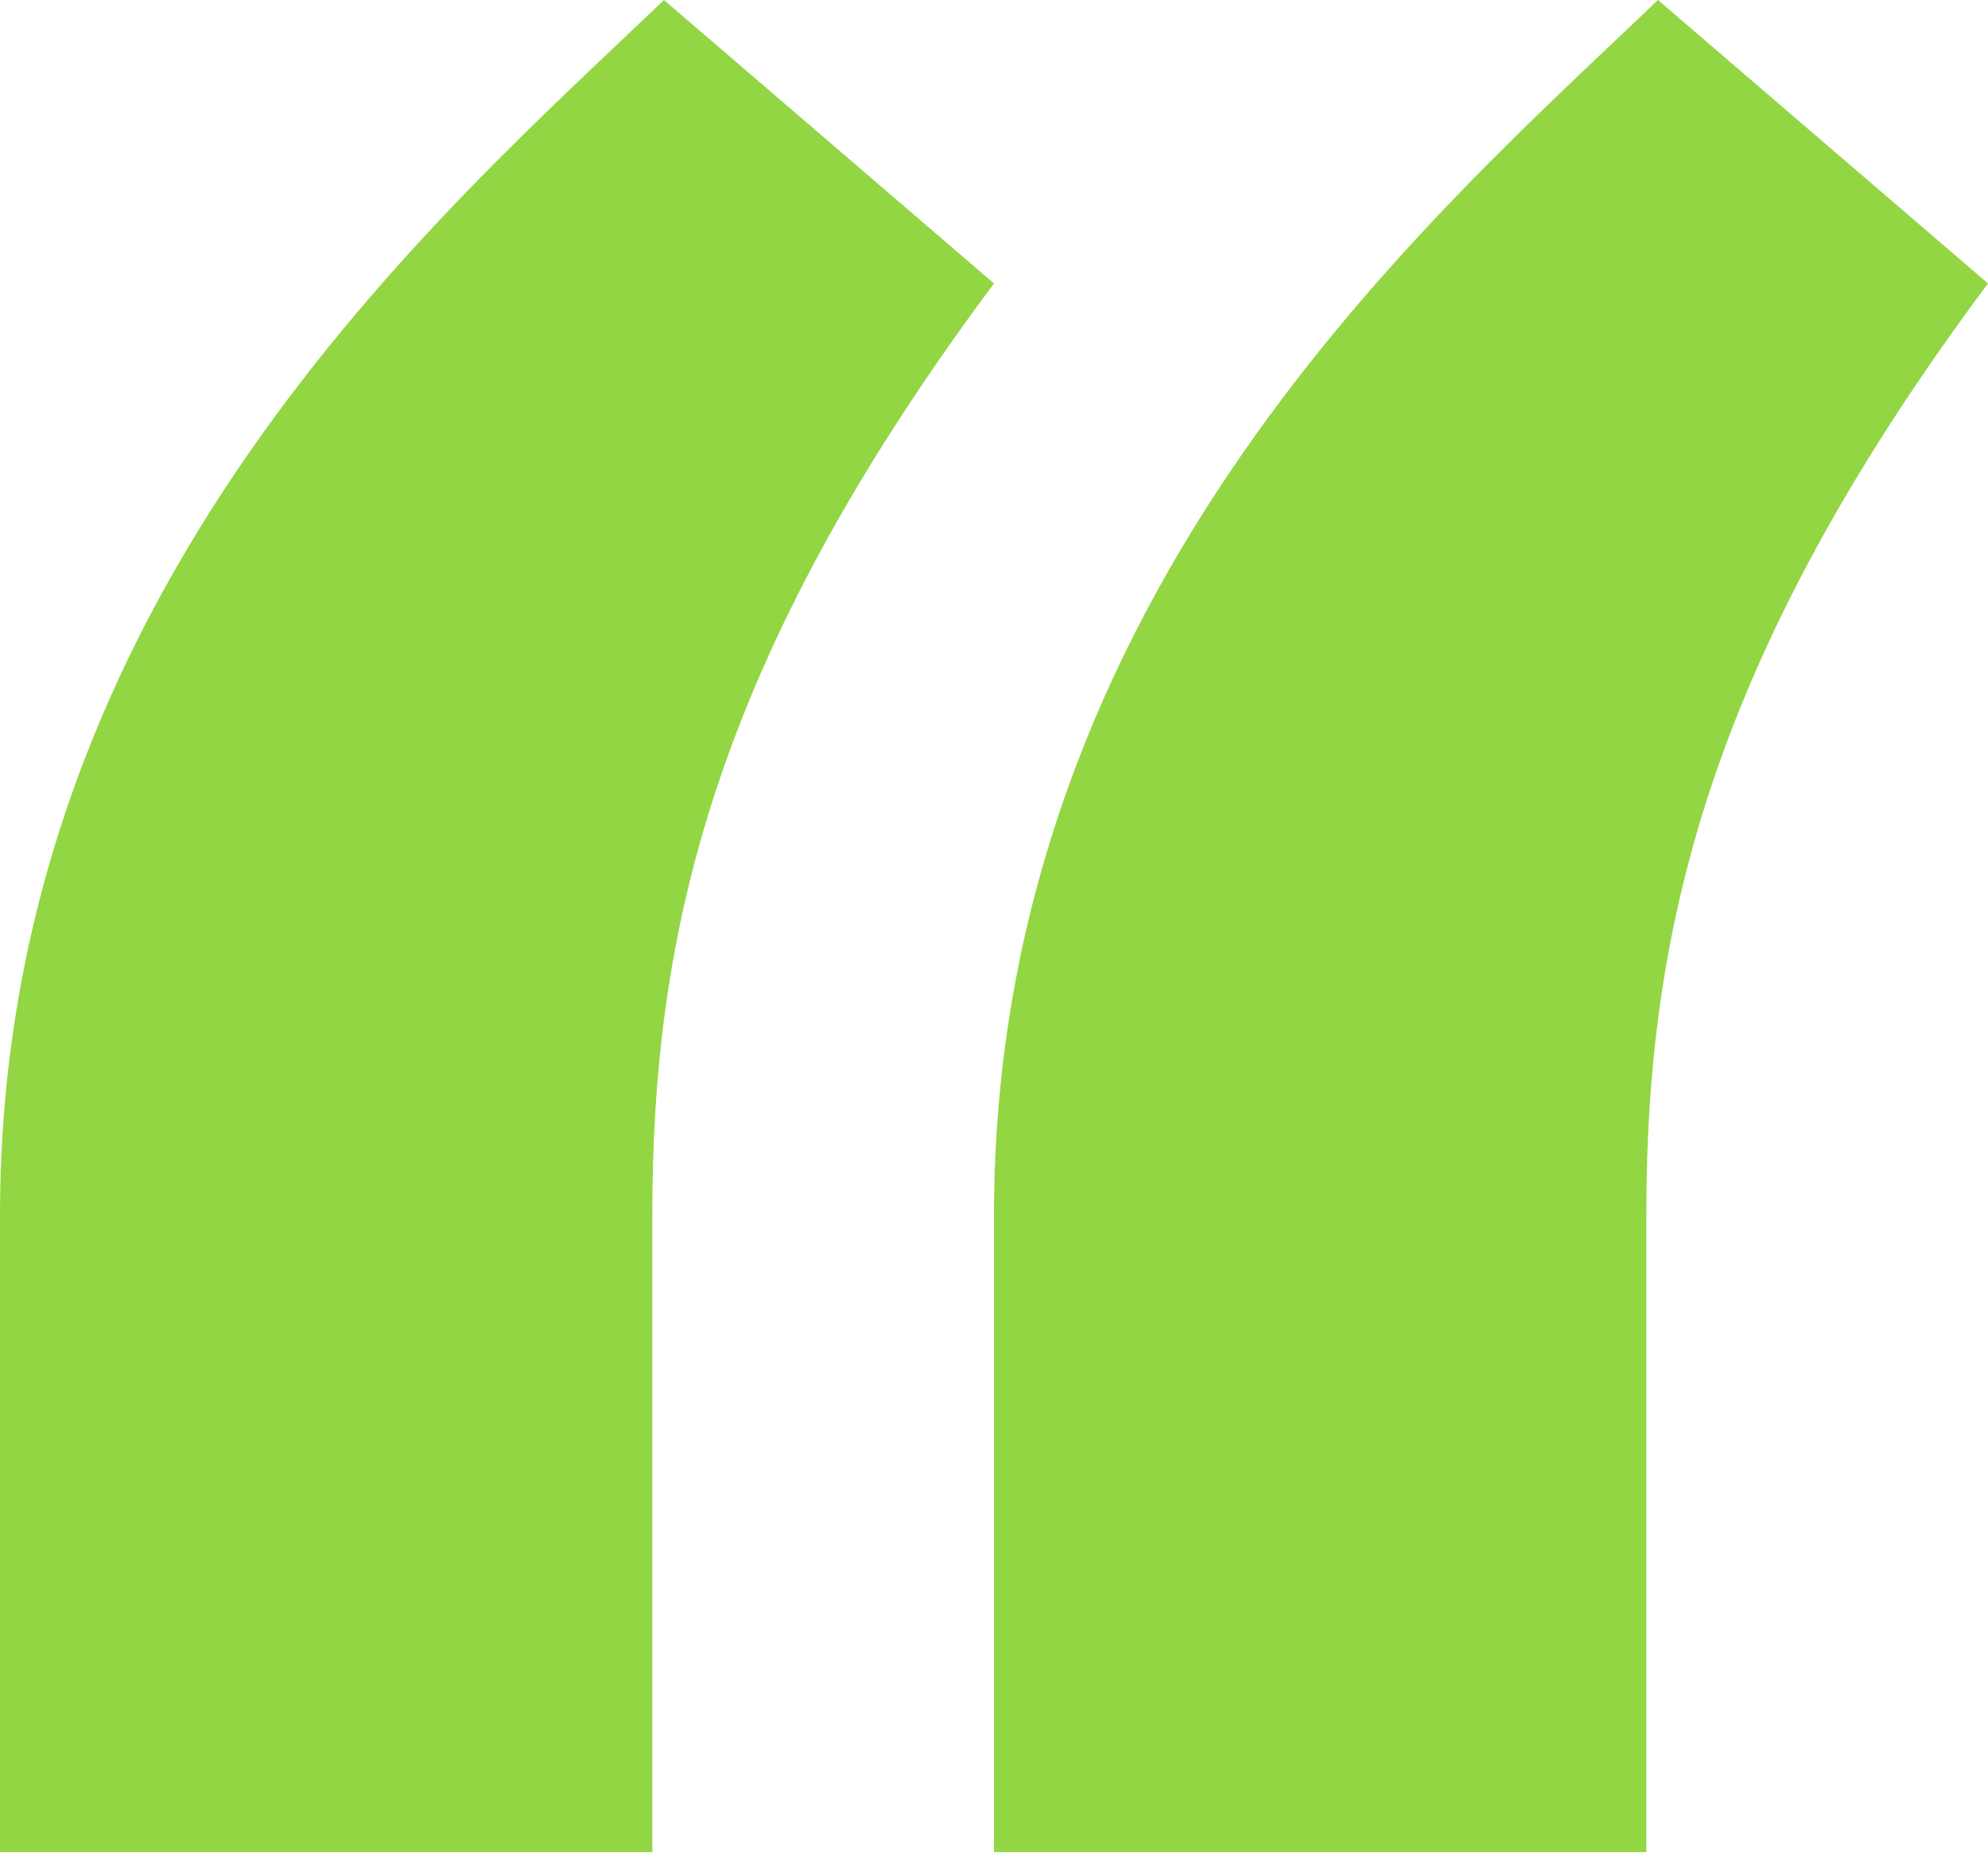 <?xml version="1.0" encoding="UTF-8"?> <svg xmlns="http://www.w3.org/2000/svg" width="256" height="239" viewBox="0 0 256 239" fill="none"> <path d="M84 238.5H0V156.5C0 76 57 27.333 85.5 0L128 36.5C91.6 85.3 84 120.5 84 156.5V238.5Z" fill="#92D643"></path> <path d="M212 238.5H128V156.5C128 76 185 27.333 213.5 0L256 36.5C219.6 85.3 212 120.5 212 156.5V238.5Z" fill="#92D643"></path> </svg> 